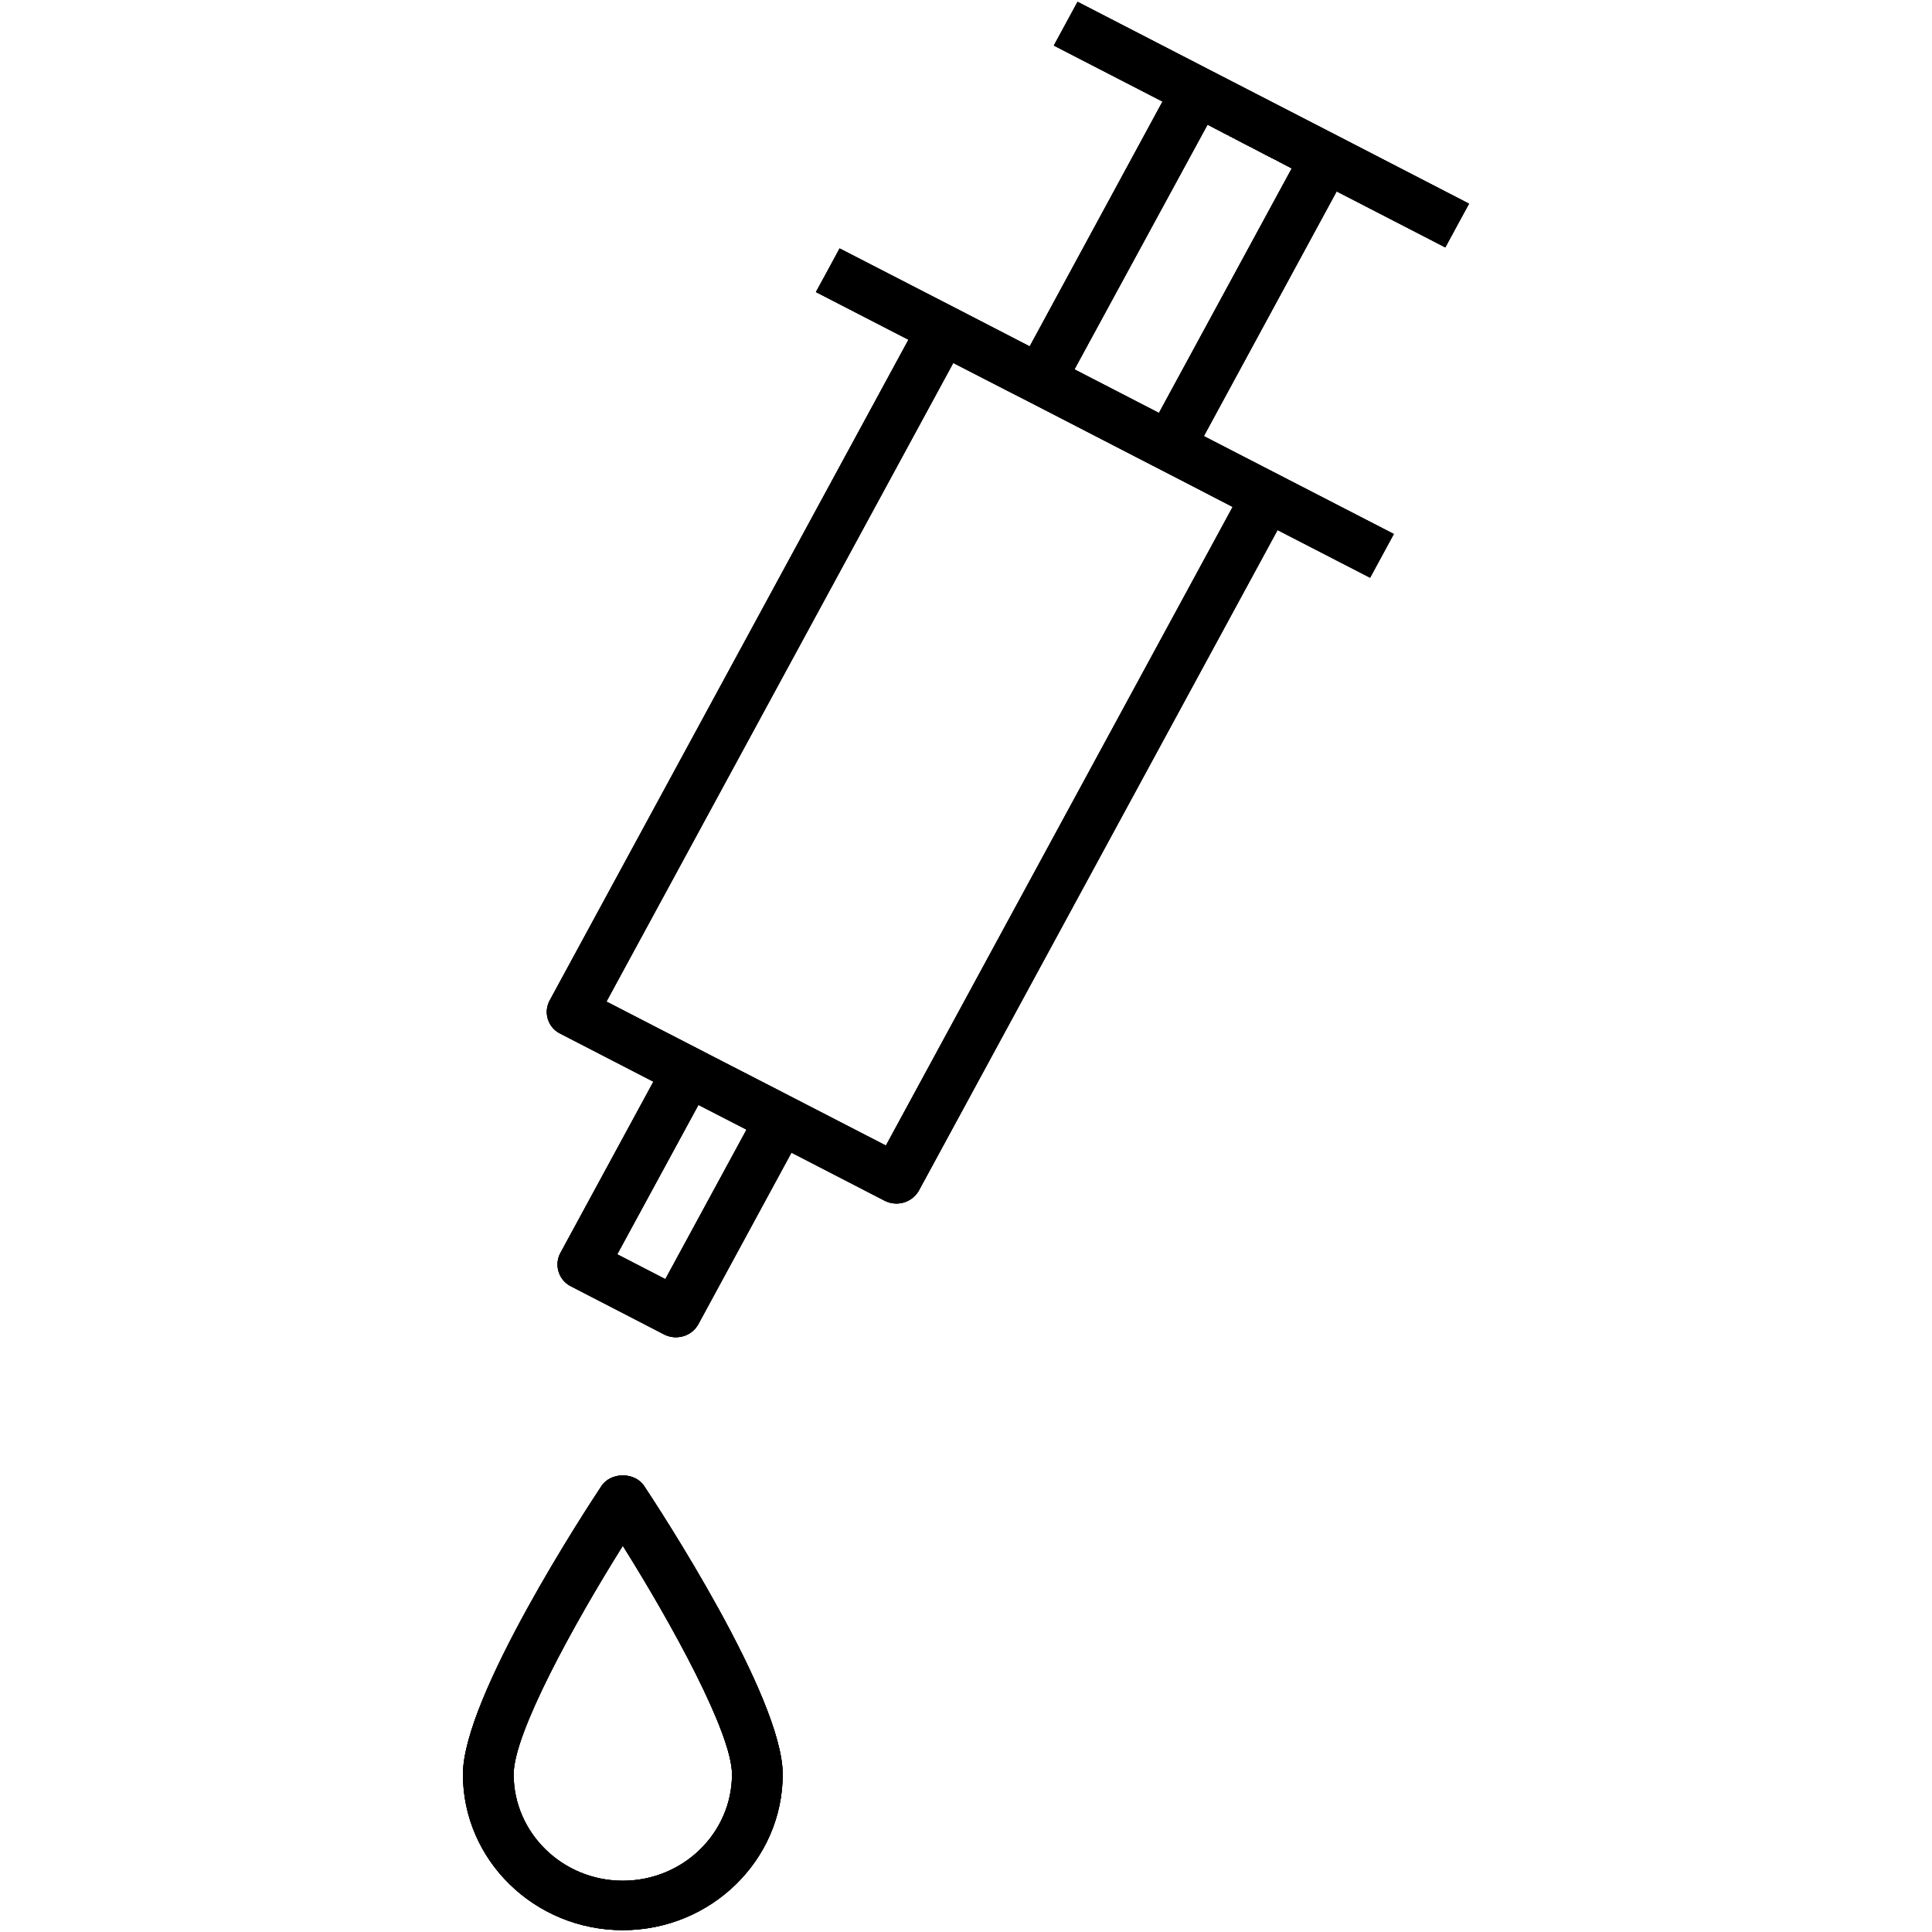 <svg id="Layer_1" data-name="Layer 1" xmlns="http://www.w3.org/2000/svg" viewBox="0 0 800 800"><title>Pharmahemp IKONE</title><path d="M500,51.62l35,18.05v0Z"/><polygon points="534.93 69.63 534.93 69.67 499.95 51.62 534.93 69.63"/><polygon points="499.95 51.62 534.93 69.67 534.93 69.63 499.95 51.62"/><polygon points="499.95 51.62 534.93 69.67 534.93 69.63 499.95 51.62"/><polygon points="499.95 51.62 534.93 69.67 534.93 69.63 499.95 51.62"/><polygon points="499.95 51.62 534.93 69.67 534.93 69.63 499.95 51.62"/><path d="M266.72,615.31c-3.88-5.83-13.78-5.83-17.65,0-5.86,8.84-57.38,87.32-57.38,119.4,0,35.58,29.7,64.53,66.2,64.53s66.21-29,66.21-64.53C324.1,702.63,272.58,624.15,266.72,615.31Zm-8.83,163.46c-24.91,0-45.2-19.74-45.2-44.06,0-17,24.95-62.35,45.2-94.64,20.26,32.29,45.21,77.63,45.21,94.64C303.1,759,282.81,778.77,257.89,778.77Z"/><path d="M554.15,56.4,500.48,28.75,446.2.76l-9.82,18.1,45,23.19-55,101.39-31.14-16.08-47.57-24.48-4.9,9.05-4.91,9,38.32,19.74-148.5,273.5A10,10,0,0,0,232,428l38.57,19.9-38.49,70.88a10.11,10.11,0,0,0,4.38,13.87L275,552.55a10.68,10.68,0,0,0,5.32,1.17,11.47,11.47,0,0,0,2.68-.45,10.38,10.38,0,0,0,6.19-5l38.53-71,38.57,19.9a10.74,10.74,0,0,0,5.32,1.17,10.57,10.57,0,0,0,8.91-5.43L529,219.47l38.32,19.74,9.82-18.09-47.61-24.53-31.06-16,55-101.35,45,23.2,4.91-9.09,4.91-9ZM275.51,529.67l-19.93-10.29,33.62-61.87,19.93,10.25ZM510.43,209.9,366.84,474.36l-29.33-15.12-18.57-9.57L299,439.42l-18.56-9.57-29.33-15.12L394.72,150.28l21.82,11.22v0l9.28,4.74,9.28,4.78,35,18.06,18.57,9.56Zm24.5-140.23L479.9,171l-35-18.05L500,51.62l35,18Z"/><polygon points="534.93 69.67 534.93 69.63 499.95 51.62 534.93 69.67"/><polygon points="499.95 51.62 534.93 69.67 534.93 69.63 499.95 51.62"/><polygon points="499.95 51.62 534.93 69.67 534.93 69.63 499.95 51.62"/><polygon points="499.95 51.62 534.93 69.67 534.93 69.63 499.95 51.62"/><polygon points="499.95 51.62 534.93 69.67 534.93 69.63 499.95 51.62"/><polygon points="499.95 51.62 534.93 69.67 534.93 69.63 499.95 51.62"/><polygon points="499.95 51.62 534.93 69.67 534.93 69.63 499.95 51.62"/><polygon points="499.95 51.62 534.93 69.67 534.93 69.63 499.95 51.62"/><polygon points="499.95 51.62 534.93 69.67 534.93 69.63 499.95 51.62"/><path d="M266.72,615.31c-3.88-5.83-13.78-5.83-17.65,0-5.86,8.84-57.38,87.32-57.38,119.4,0,35.58,29.7,64.53,66.2,64.53s66.21-29,66.21-64.53C324.1,702.63,272.58,624.15,266.72,615.31Zm-8.83,163.46c-24.91,0-45.2-19.74-45.2-44.06,0-17,24.95-62.35,45.2-94.64,20.26,32.29,45.21,77.63,45.21,94.64C303.1,759,282.81,778.77,257.89,778.77Z"/><path d="M554.15,56.4,500.48,28.75,446.2.76l-9.82,18.1,45,23.19-55,101.39-31.14-16.08-47.57-24.48-4.9,9.05-4.91,9,38.32,19.74-148.5,273.5A10,10,0,0,0,232,428l38.57,19.9-38.49,70.88a10.11,10.11,0,0,0,4.38,13.87L275,552.55a10.68,10.68,0,0,0,5.32,1.17,11.47,11.47,0,0,0,2.68-.45,10.38,10.38,0,0,0,6.19-5l38.53-71,38.57,19.9a10.74,10.74,0,0,0,5.32,1.17,10.57,10.57,0,0,0,8.91-5.43L529,219.47l38.32,19.74,9.82-18.09-47.61-24.53-31.06-16,55-101.35,45,23.2,4.91-9.09,4.91-9ZM275.51,529.67l-19.93-10.29,33.62-61.87,19.93,10.25ZM510.43,209.9,366.84,474.36l-29.33-15.12-18.57-9.57L299,439.42l-18.56-9.57-29.33-15.12L394.72,150.28l21.82,11.22v0l9.28,4.74,9.28,4.78,35,18.06,18.57,9.56Zm24.5-140.23L479.9,171l-35-18.05L500,51.62l35,18Z"/><polygon points="534.93 69.67 534.93 69.63 499.95 51.62 534.93 69.67"/><polygon points="499.95 51.62 534.93 69.67 534.93 69.63 499.95 51.62"/><polygon points="499.95 51.62 534.93 69.67 534.93 69.63 499.95 51.62"/><polygon points="499.95 51.62 534.93 69.67 534.93 69.63 499.95 51.62"/><polygon points="499.95 51.62 534.93 69.67 534.93 69.63 499.95 51.62"/><path d="M554.15,56.4,500.48,28.75,446.2.76l-9.82,18.1,45,23.19-55,101.39-31.14-16.08-47.57-24.48-4.9,9.05-4.91,9,38.32,19.74-148.5,273.5A10,10,0,0,0,232,428l38.57,19.9-38.49,70.88a10.11,10.11,0,0,0,4.38,13.87L275,552.55a10.68,10.68,0,0,0,5.32,1.17,11.47,11.47,0,0,0,2.68-.45,10.38,10.38,0,0,0,6.19-5l38.53-71,38.57,19.9a10.74,10.74,0,0,0,5.32,1.17,10.57,10.57,0,0,0,8.91-5.43L529,219.47l38.32,19.74,9.82-18.09-47.61-24.53-31.06-16,55-101.35,45,23.2,4.91-9.09,4.91-9ZM275.51,529.67l-19.93-10.29,33.62-61.87,19.93,10.25ZM510.43,209.9,366.84,474.36l-29.33-15.12-18.57-9.57L299,439.42l-18.56-9.57-29.33-15.12L394.72,150.28l21.82,11.22v0l9.28,4.74,9.28,4.78,35,18.06,18.57,9.56Zm24.5-140.23L479.9,171l-35-18.05L500,51.62l35,18Z"/><path d="M266.72,615.31c-3.88-5.83-13.78-5.83-17.65,0-5.86,8.84-57.38,87.32-57.38,119.4,0,35.58,29.7,64.53,66.2,64.53s66.21-29,66.21-64.53C324.1,702.63,272.58,624.15,266.72,615.31Zm-8.83,163.46c-24.91,0-45.2-19.74-45.2-44.06,0-17,24.95-62.35,45.2-94.64,20.26,32.29,45.21,77.63,45.21,94.64C303.1,759,282.81,778.77,257.89,778.77Z"/></svg>